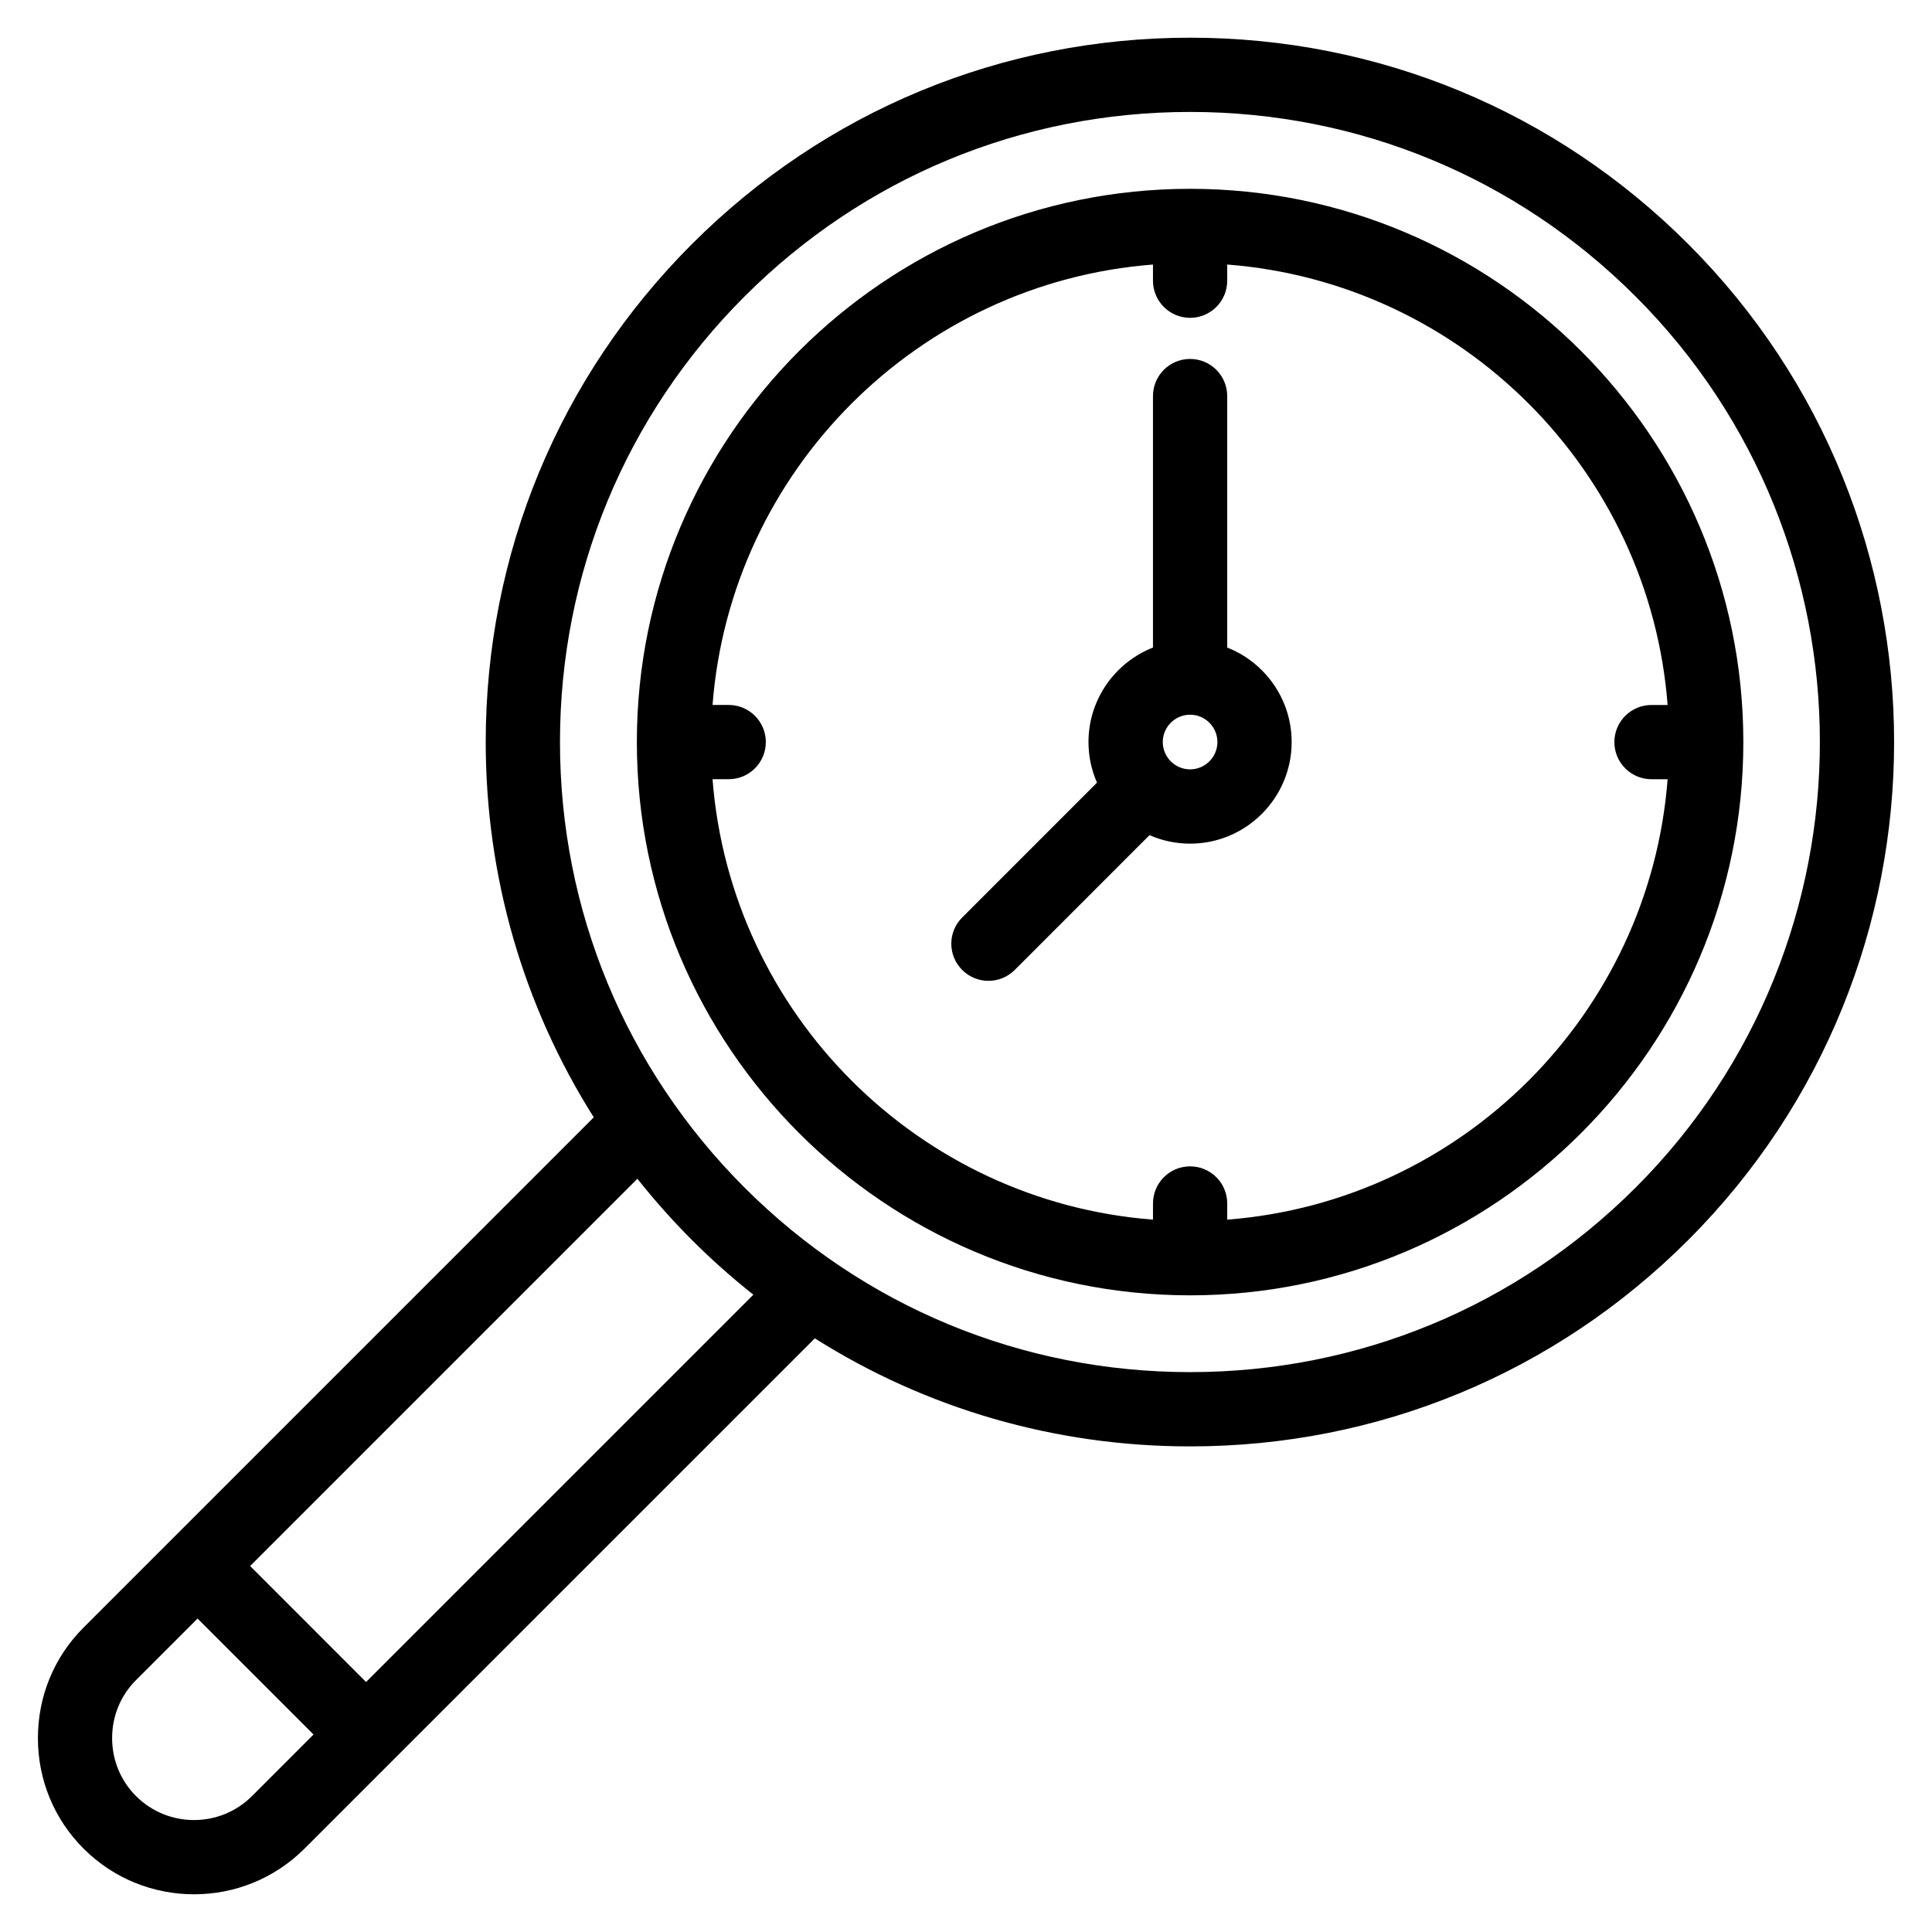 <?xml version="1.0" encoding="UTF-8"?>
<!-- Uploaded to: SVG Repo, www.svgrepo.com, Generator: SVG Repo Mixer Tools -->
<svg fill="#000000" width="800px" height="800px" version="1.1" viewBox="144 144 512 512" xmlns="http://www.w3.org/2000/svg">
 <path d="m577.46 458.72c-31.535 31.539-73.469 48.906-118.07 48.906-44.605 0-86.539-17.367-118.08-48.906-31.539-31.539-48.91-73.477-48.91-118.07 0-44.605 17.371-86.543 48.91-118.08 31.539-31.539 73.465-48.906 118.08-48.906 44.598 0 86.535 17.367 118.07 48.906 65.102 65.117 65.102 171.04 0 236.16zm-336.45 131.03 102.64-102.64c-5.652-4.481-11.082-9.301-16.262-14.473-5.164-5.176-9.992-10.605-14.473-16.258l-102.63 102.63zm-30.227 30.227c-8.48 8.473-22.262 8.473-30.738 0-4.086-4.086-6.332-9.539-6.332-15.371 0-5.824 2.246-11.285 6.332-15.359l16.312-16.312 30.73 30.73zm380.59-411.32c-35.258-35.258-82.125-54.668-131.98-54.668-49.863 0-96.742 19.418-132 54.672-35.246 35.258-54.672 82.137-54.672 131.99 0 35.75 9.992 69.953 28.637 99.453l-135.22 135.22c-7.805 7.805-12.09 18.203-12.09 29.293 0 11.078 4.293 21.484 12.09 29.277 8.074 8.082 18.68 12.113 29.285 12.113s21.207-4.035 29.285-12.113l135.23-135.22c29.492 18.645 63.711 28.637 99.461 28.637 49.855 0 96.727-19.418 131.98-54.672 72.773-72.777 72.773-191.2-0.004-263.98zm-131.98 139.23c3.984 0 7.234-3.25 7.234-7.246 0-3.984-3.25-7.234-7.234-7.234-3.996 0-7.246 3.25-7.246 7.234 0.004 4.004 3.25 7.246 7.246 7.246zm9.832-32.281v-66.641c0-5.441-4.402-9.84-9.836-9.84-5.445 0-9.84 4.398-9.84 9.84v66.641c-9.992 3.934-17.09 13.68-17.09 25.043 0 3.828 0.805 7.457 2.258 10.758l-35.719 35.73c-3.856 3.84-3.856 10.066 0 13.914 1.914 1.918 4.438 2.883 6.953 2.883 2.523 0 5.043-0.961 6.961-2.883l35.719-35.73c3.289 1.445 6.922 2.254 10.758 2.254 14.832 0 26.914-12.07 26.914-26.922 0-11.371-7.082-21.113-17.078-25.047zm0 151.61c62.16-4.793 111.93-54.551 116.71-116.71h-4.266c-5.441 0-9.844-4.41-9.844-9.84 0-5.441 4.402-9.84 9.844-9.84h4.266c-4.777-62.172-54.551-111.93-116.71-116.72v4.281c0 5.43-4.402 9.84-9.836 9.84-5.438 0-9.84-4.41-9.84-9.84l0.004-4.281c-62.172 4.793-111.93 54.551-116.72 116.71h4.277c5.438 0 9.844 4.41 9.844 9.84 0 5.441-4.41 9.84-9.844 9.84h-4.277c4.793 62.172 54.551 111.93 116.72 116.72v-4.281c0-5.43 4.394-9.84 9.84-9.84 5.43 0 9.836 4.41 9.836 9.84zm-9.832-273.18c-80.852 0-146.62 65.781-146.62 146.62 0 80.848 65.773 146.62 146.62 146.62 80.84 0 146.61-65.773 146.61-146.62 0-80.836-65.773-146.62-146.61-146.62z" fill-rule="evenodd"/>
</svg>